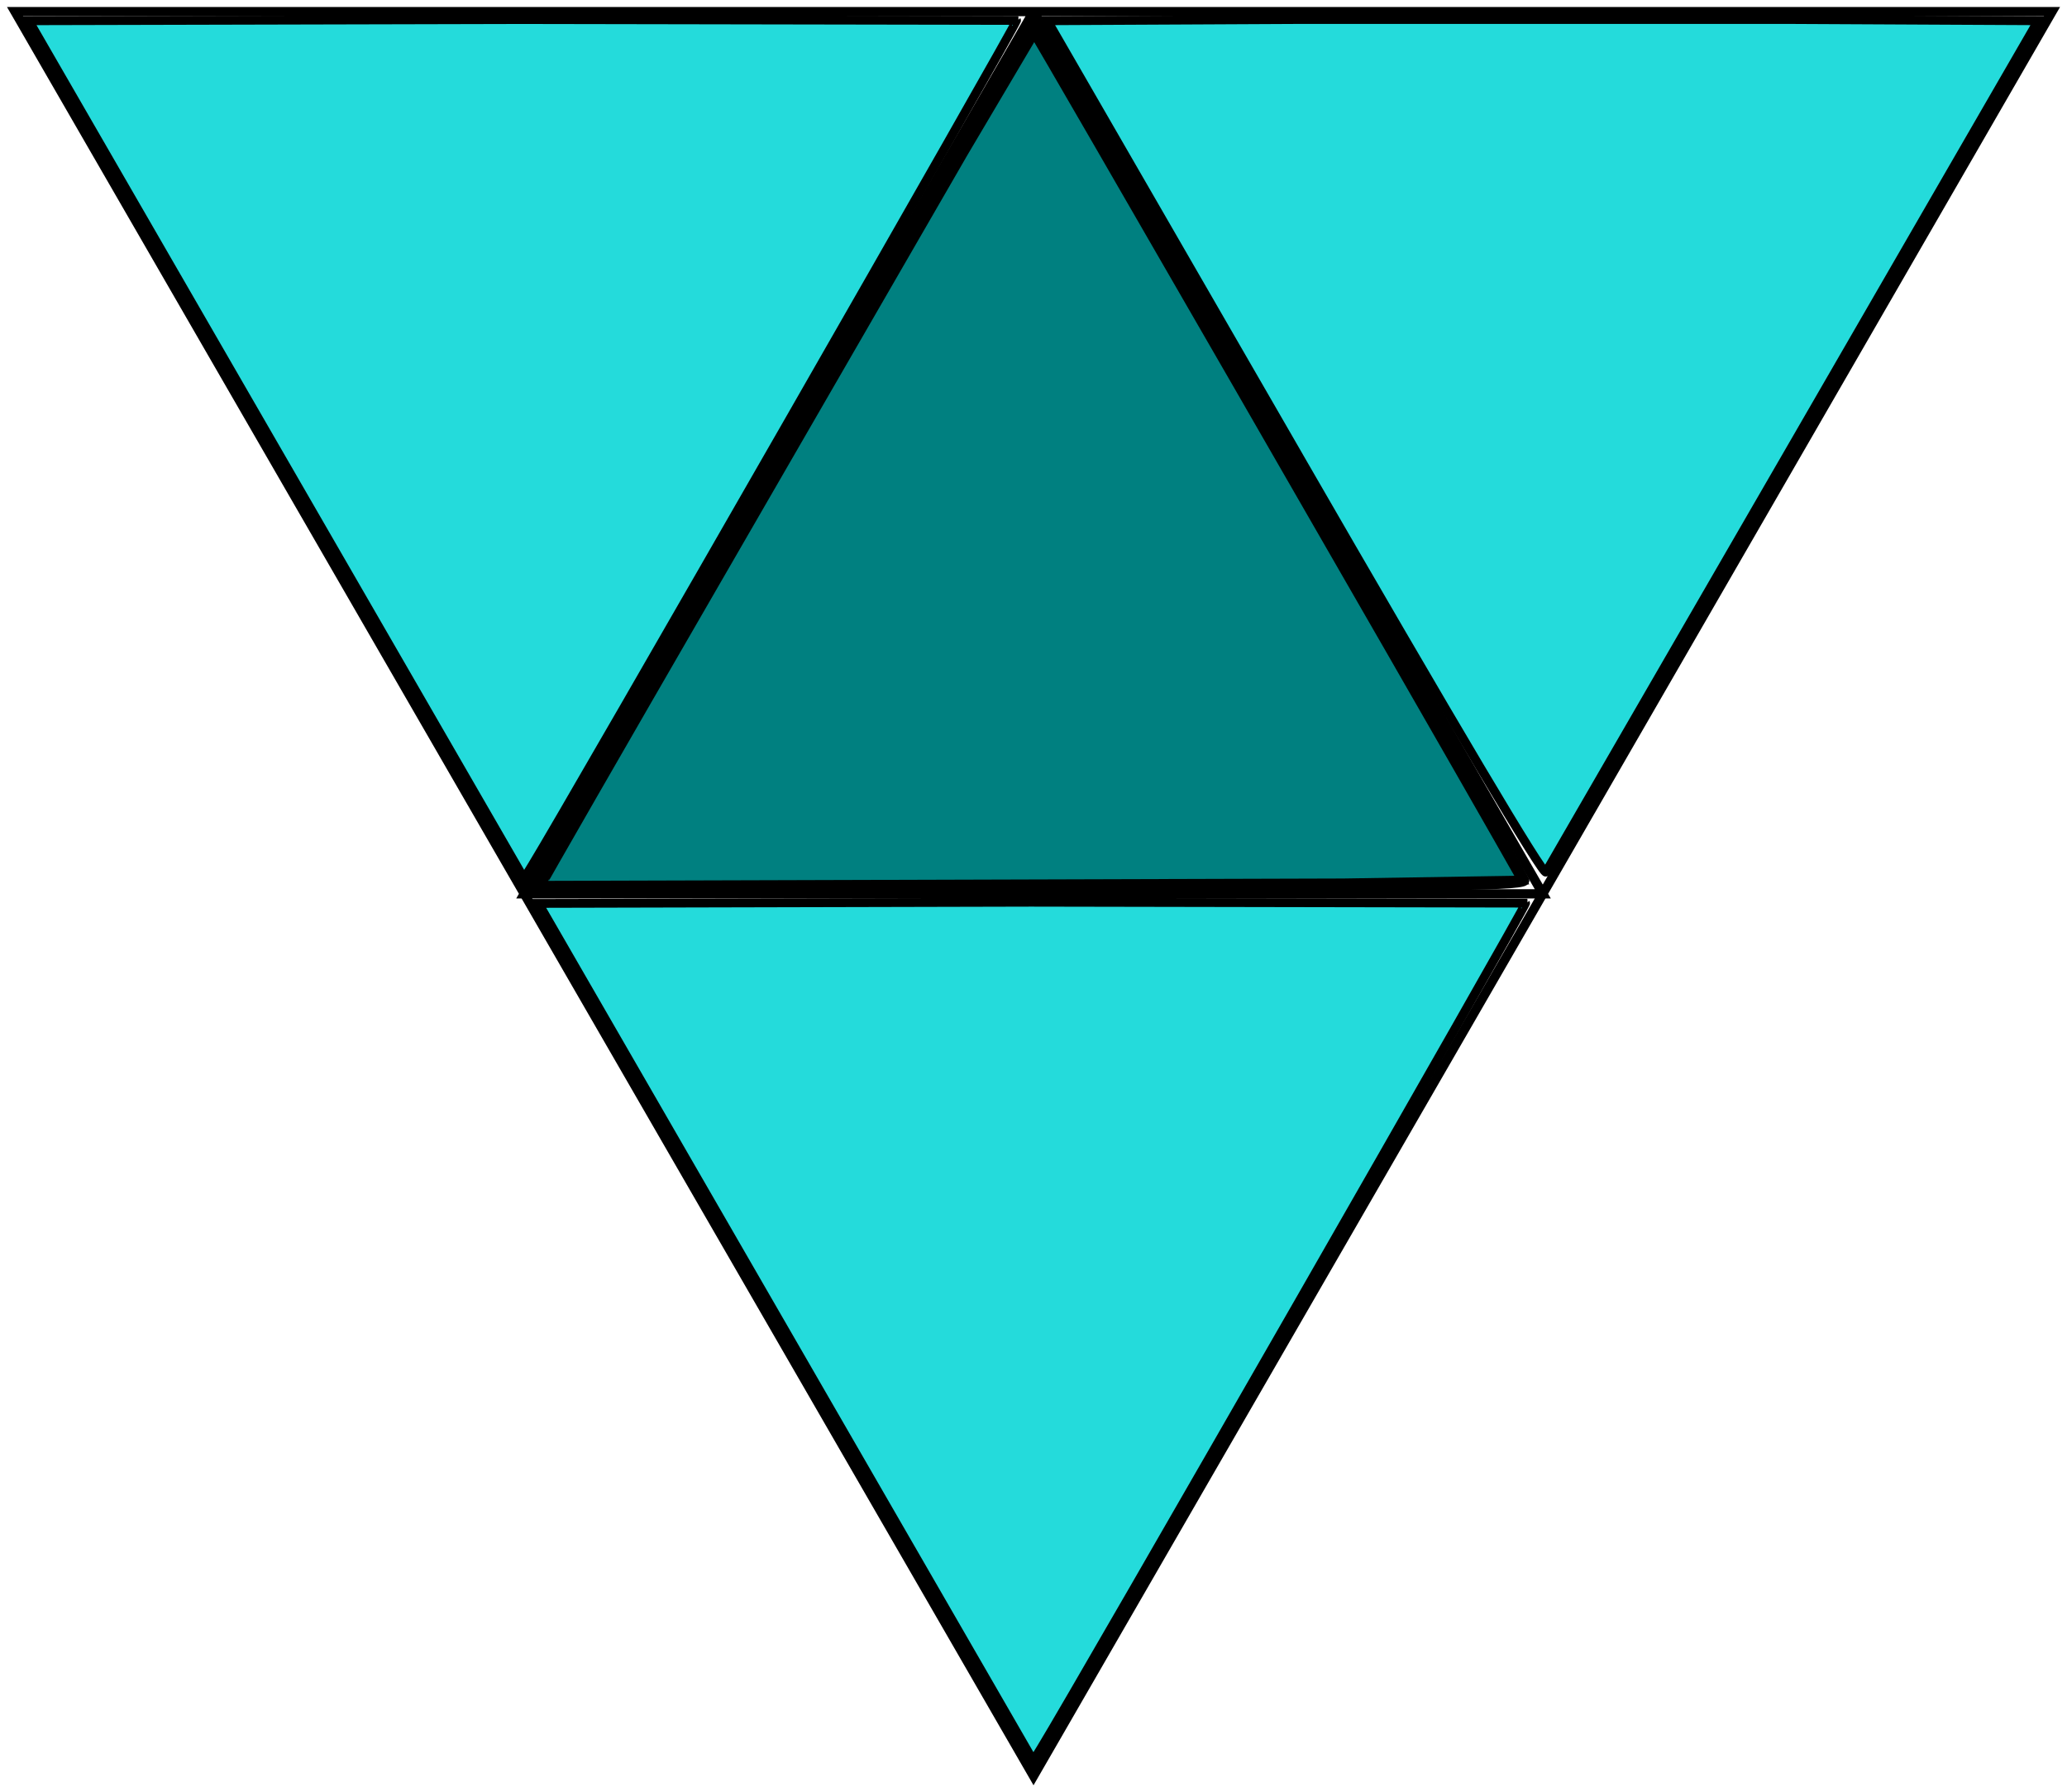 <svg xmlns="http://www.w3.org/2000/svg" width="223.586" height="193.833" viewBox="0 0 59.157 51.285" xmlns:v="https://vecta.io/nano"><g fill="none" stroke="#000" stroke-width=".265"><path d="M29.579.332L15.004 25.576h29.15L29.579.332m0 0h29.15L44.154 25.576M29.579.332H.429l14.575 25.244"/><path d="M15.004 25.576l14.575 25.244 14.575-25.244"/></g><g fill="teal" stroke-width=".252"><path d="M15.524 25.083c.107-.165 3.31-5.702 7.119-12.304L29.567.776l.233.377c.507.819 13.772 23.847 13.843 24.033.067.174-1.636.198-14.119.198H15.329z" stroke="#000" paint-order="stroke markers fill"/><path d="M15.494 25.332c0-.028 2.274-3.982 5.052-8.786l7.036-12.178L29.598.96c.087.096 11.026 19.07 13.272 23.02l.684 1.203-5.11.081-22.95.068z" stroke="#000" paint-order="stroke markers fill"/></g><path d="M22.493 38.117l-7.08-12.266 14.094-.034 14.154.026c.046.046-12.739 22.338-13.86 24.168l-.228.372zM37.06 12.861L29.979.594l7.133-.035h14.175l7.042.035-6.99 12.094-7.095 12.267c-.068.113-2.587-4.127-7.185-12.094zm-29.147.005L.827.594 14.931.56l14.162.025c.045.045-12.762 22.38-13.863 24.174l-.232.378z" stroke="#000" paint-order="stroke markers fill" stroke-width=".252" fill="#24dbdb"/></svg>